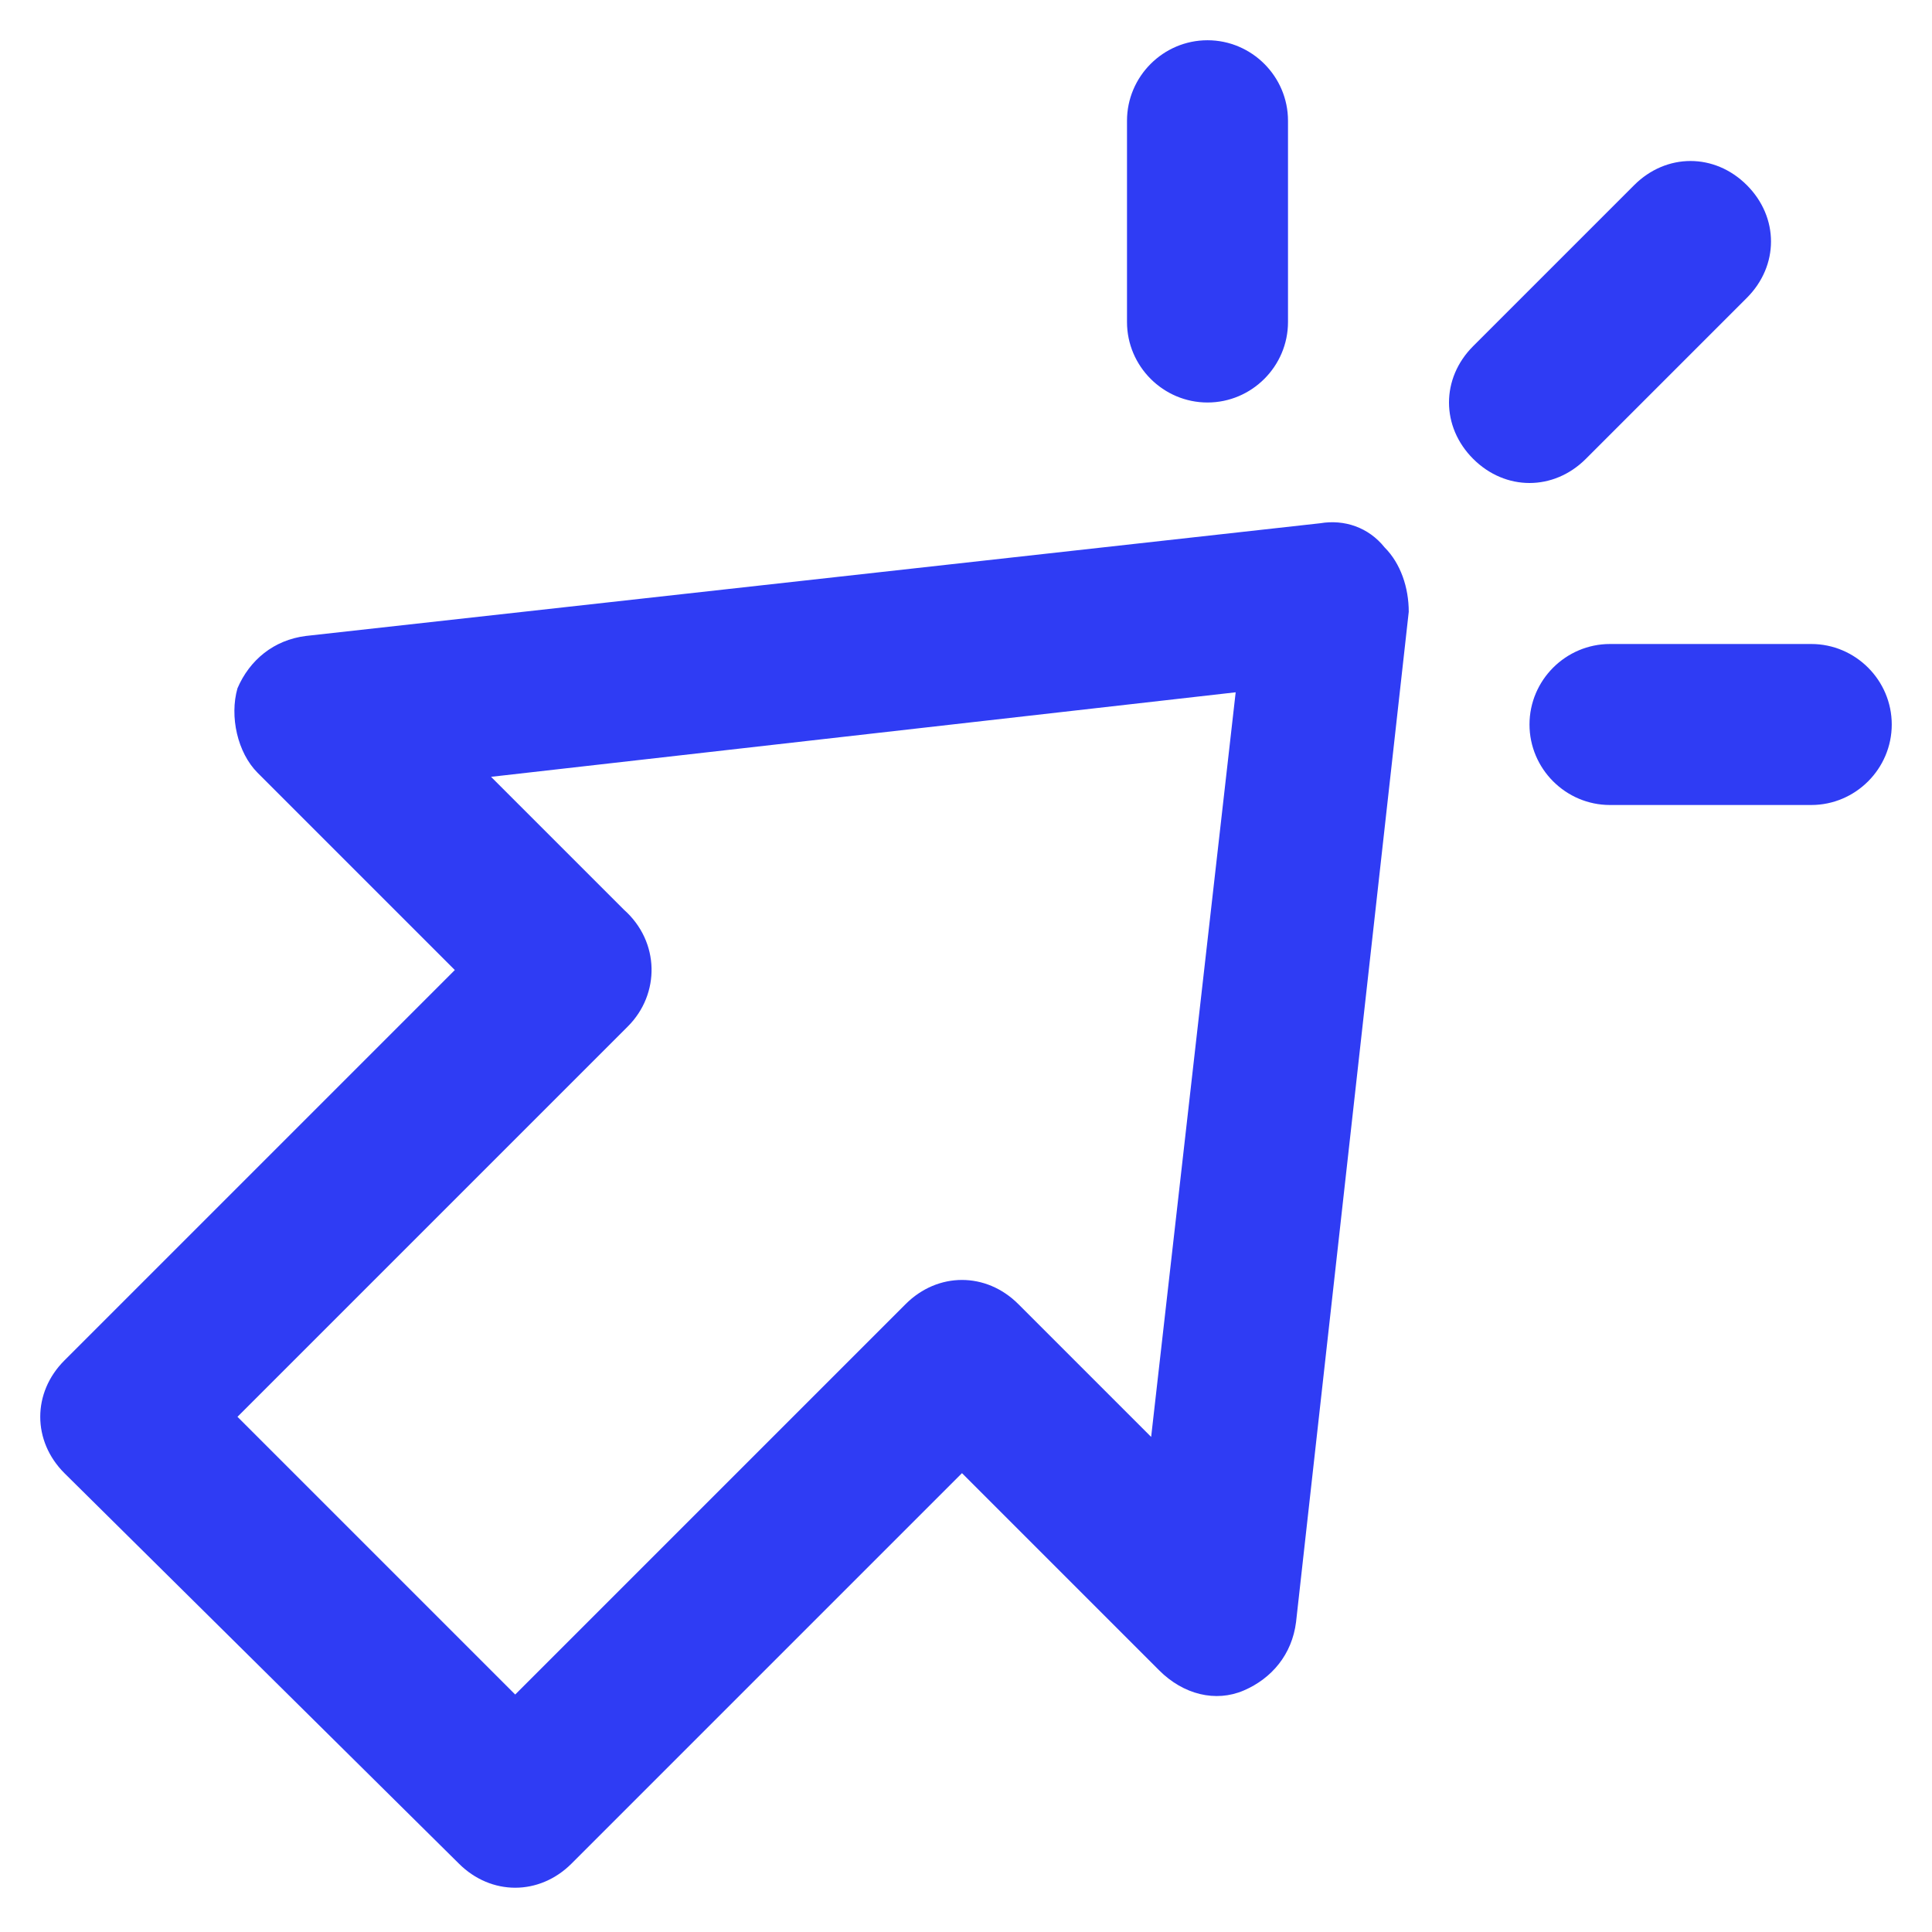 <?xml version="1.0" standalone="no"?><!DOCTYPE svg PUBLIC "-//W3C//DTD SVG 1.1//EN" "http://www.w3.org/Graphics/SVG/1.1/DTD/svg11.dtd"><svg t="1718001371604" class="icon" viewBox="0 0 1024 1024" version="1.1" xmlns="http://www.w3.org/2000/svg" p-id="1625" xmlns:xlink="http://www.w3.org/1999/xlink" width="200" height="200"><path d="M34.133 780.8c-17.067-17.067-17.067-42.667 0-59.733l206.933-206.933-104.533-104.533c-10.667-10.667-14.933-29.867-10.667-44.8 6.4-14.933 19.2-25.6 36.267-27.733L699.733 277.333c12.8-2.133 25.6 2.133 34.133 12.8 8.533 8.533 12.8 21.333 12.8 34.133l-59.733 535.467c-2.133 17.067-12.8 29.867-27.733 36.267-14.933 6.4-32 2.133-44.8-10.667l-104.533-104.533-206.933 206.933c-8.533 8.533-19.2 12.8-29.867 12.8-10.667 0-21.333-4.267-29.867-12.8l-209.067-206.933z m298.667-236.8l-206.933 206.933 147.2 147.2 206.933-206.933c17.067-17.067 42.667-17.067 59.733 0l70.4 70.4 44.8-394.667-394.667 44.8 70.4 70.4c19.2 17.067 19.2 44.8 2.133 61.867zM925.867 157.867c17.067-17.067 17.067-42.667 0-59.733-17.067-17.067-42.667-17.067-59.733 0l-85.333 85.333c-17.067 17.067-17.067 42.667 0 59.733 8.533 8.533 19.2 12.8 29.867 12.8s21.333-4.267 29.867-12.8l85.333-85.333zM682.667 170.667V64c0-23.467-19.2-42.667-42.667-42.667s-42.667 19.2-42.667 42.667v106.667c0 23.467 19.2 42.667 42.667 42.667s42.667-19.2 42.667-42.667M853.333 426.667h106.667c23.467 0 42.667-19.2 42.667-42.667s-19.2-42.667-42.667-42.667h-106.667c-23.467 0-42.667 19.2-42.667 42.667s19.2 42.667 42.667 42.667" fill="#2F3CF4" p-id="1626"></path></svg>